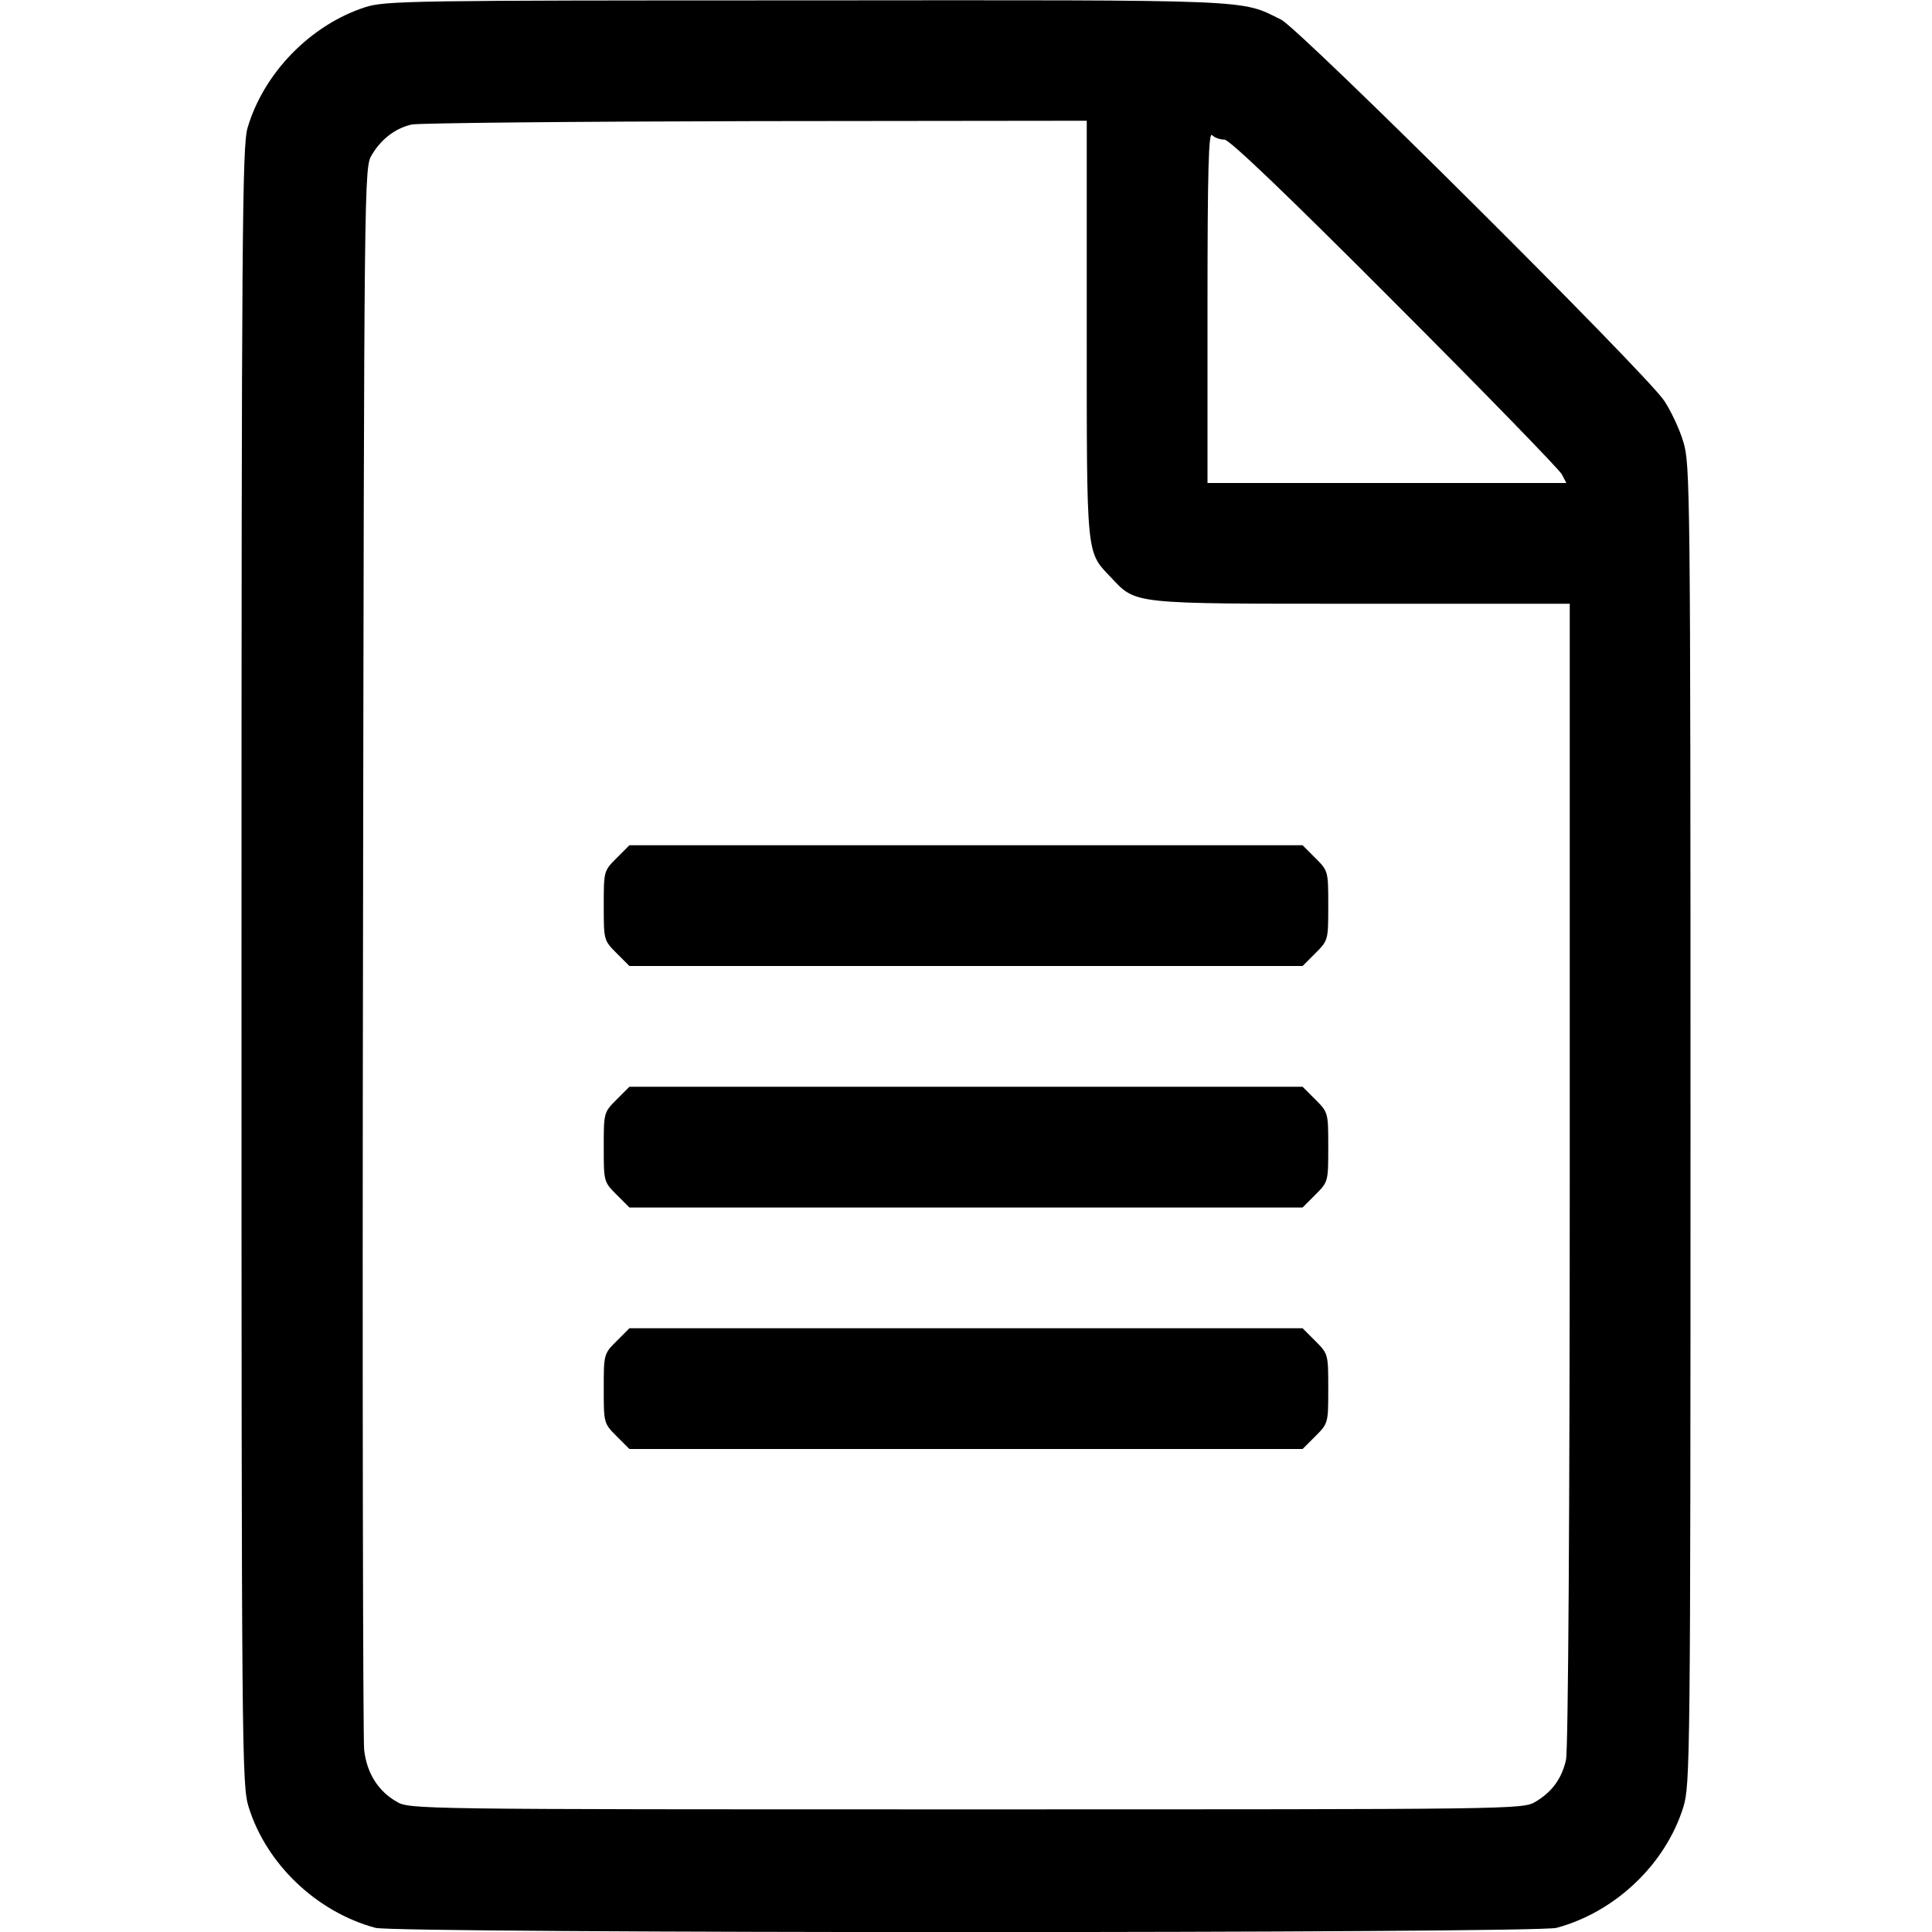 <svg version="1" xmlns="http://www.w3.org/2000/svg" width="682.667" height="682.667" viewBox="0 0 512 512"><path d="M96.8 1.9c-14.5 4.7-26.9 17.4-31.2 32-1.4 4.9-1.6 27.3-1.6 222.2 0 209.9.1 216.9 1.9 222.8 4.7 15.1 18 27.8 33.6 32 5.6 1.5 307.4 1.5 313 0 15.6-4.2 28.9-16.9 33.6-32 1.8-5.9 1.9-12.1 1.9-180.9s-.1-175-1.9-180.9c-1-3.4-3.3-8.2-5-10.8-4.4-6.9-96.6-98.6-101.6-101.1C328.6-.2 333.7 0 213.6.1 108.7.1 102.2.2 96.8 1.9zM288 87c0 60.7-.2 59.1 6.3 65.9 6.9 7.3 4.8 7.1 66.5 7.1H416v151.2c0 87.2-.4 153-1 155.2-1.1 4.9-3.7 8.5-8.1 11.1-3.4 2-5.2 2-150.9 2-147 0-147.5 0-151-2.1-4.8-2.8-7.8-7.5-8.5-13.7-.3-2.9-.5-98.3-.3-212.2.3-204.9.3-207 2.3-210.4 2.5-4.2 6.2-7.1 10.6-8.1 1.9-.4 42.9-.8 91.2-.9L288 32v55zm36.5-50c1.3 0 16.3 14.3 45.1 43.2 23.8 23.8 43.7 44.3 44.3 45.5l1.2 2.3H320V81.3c0-36.3.3-46.4 1.2-45.5.7.7 2.1 1.2 3.3 1.2z"/><path d="M163.4 227.4c-3.4 3.4-3.4 3.5-3.4 12.6s0 9.2 3.4 12.6l3.4 3.4h178.4l3.4-3.4c3.4-3.4 3.4-3.5 3.4-12.6s0-9.2-3.4-12.6l-3.4-3.4H166.8l-3.4 3.4zM163.4 291.4c-3.4 3.4-3.4 3.5-3.4 12.6s0 9.2 3.4 12.6l3.4 3.4h178.4l3.4-3.4c3.4-3.4 3.4-3.5 3.4-12.6s0-9.2-3.4-12.6l-3.4-3.4H166.8l-3.4 3.4zM163.4 355.4c-3.4 3.4-3.4 3.5-3.4 12.6s0 9.2 3.4 12.6l3.4 3.4h178.4l3.4-3.4c3.4-3.4 3.4-3.5 3.4-12.6s0-9.2-3.4-12.6l-3.4-3.4H166.8l-3.4 3.4z"/></svg>